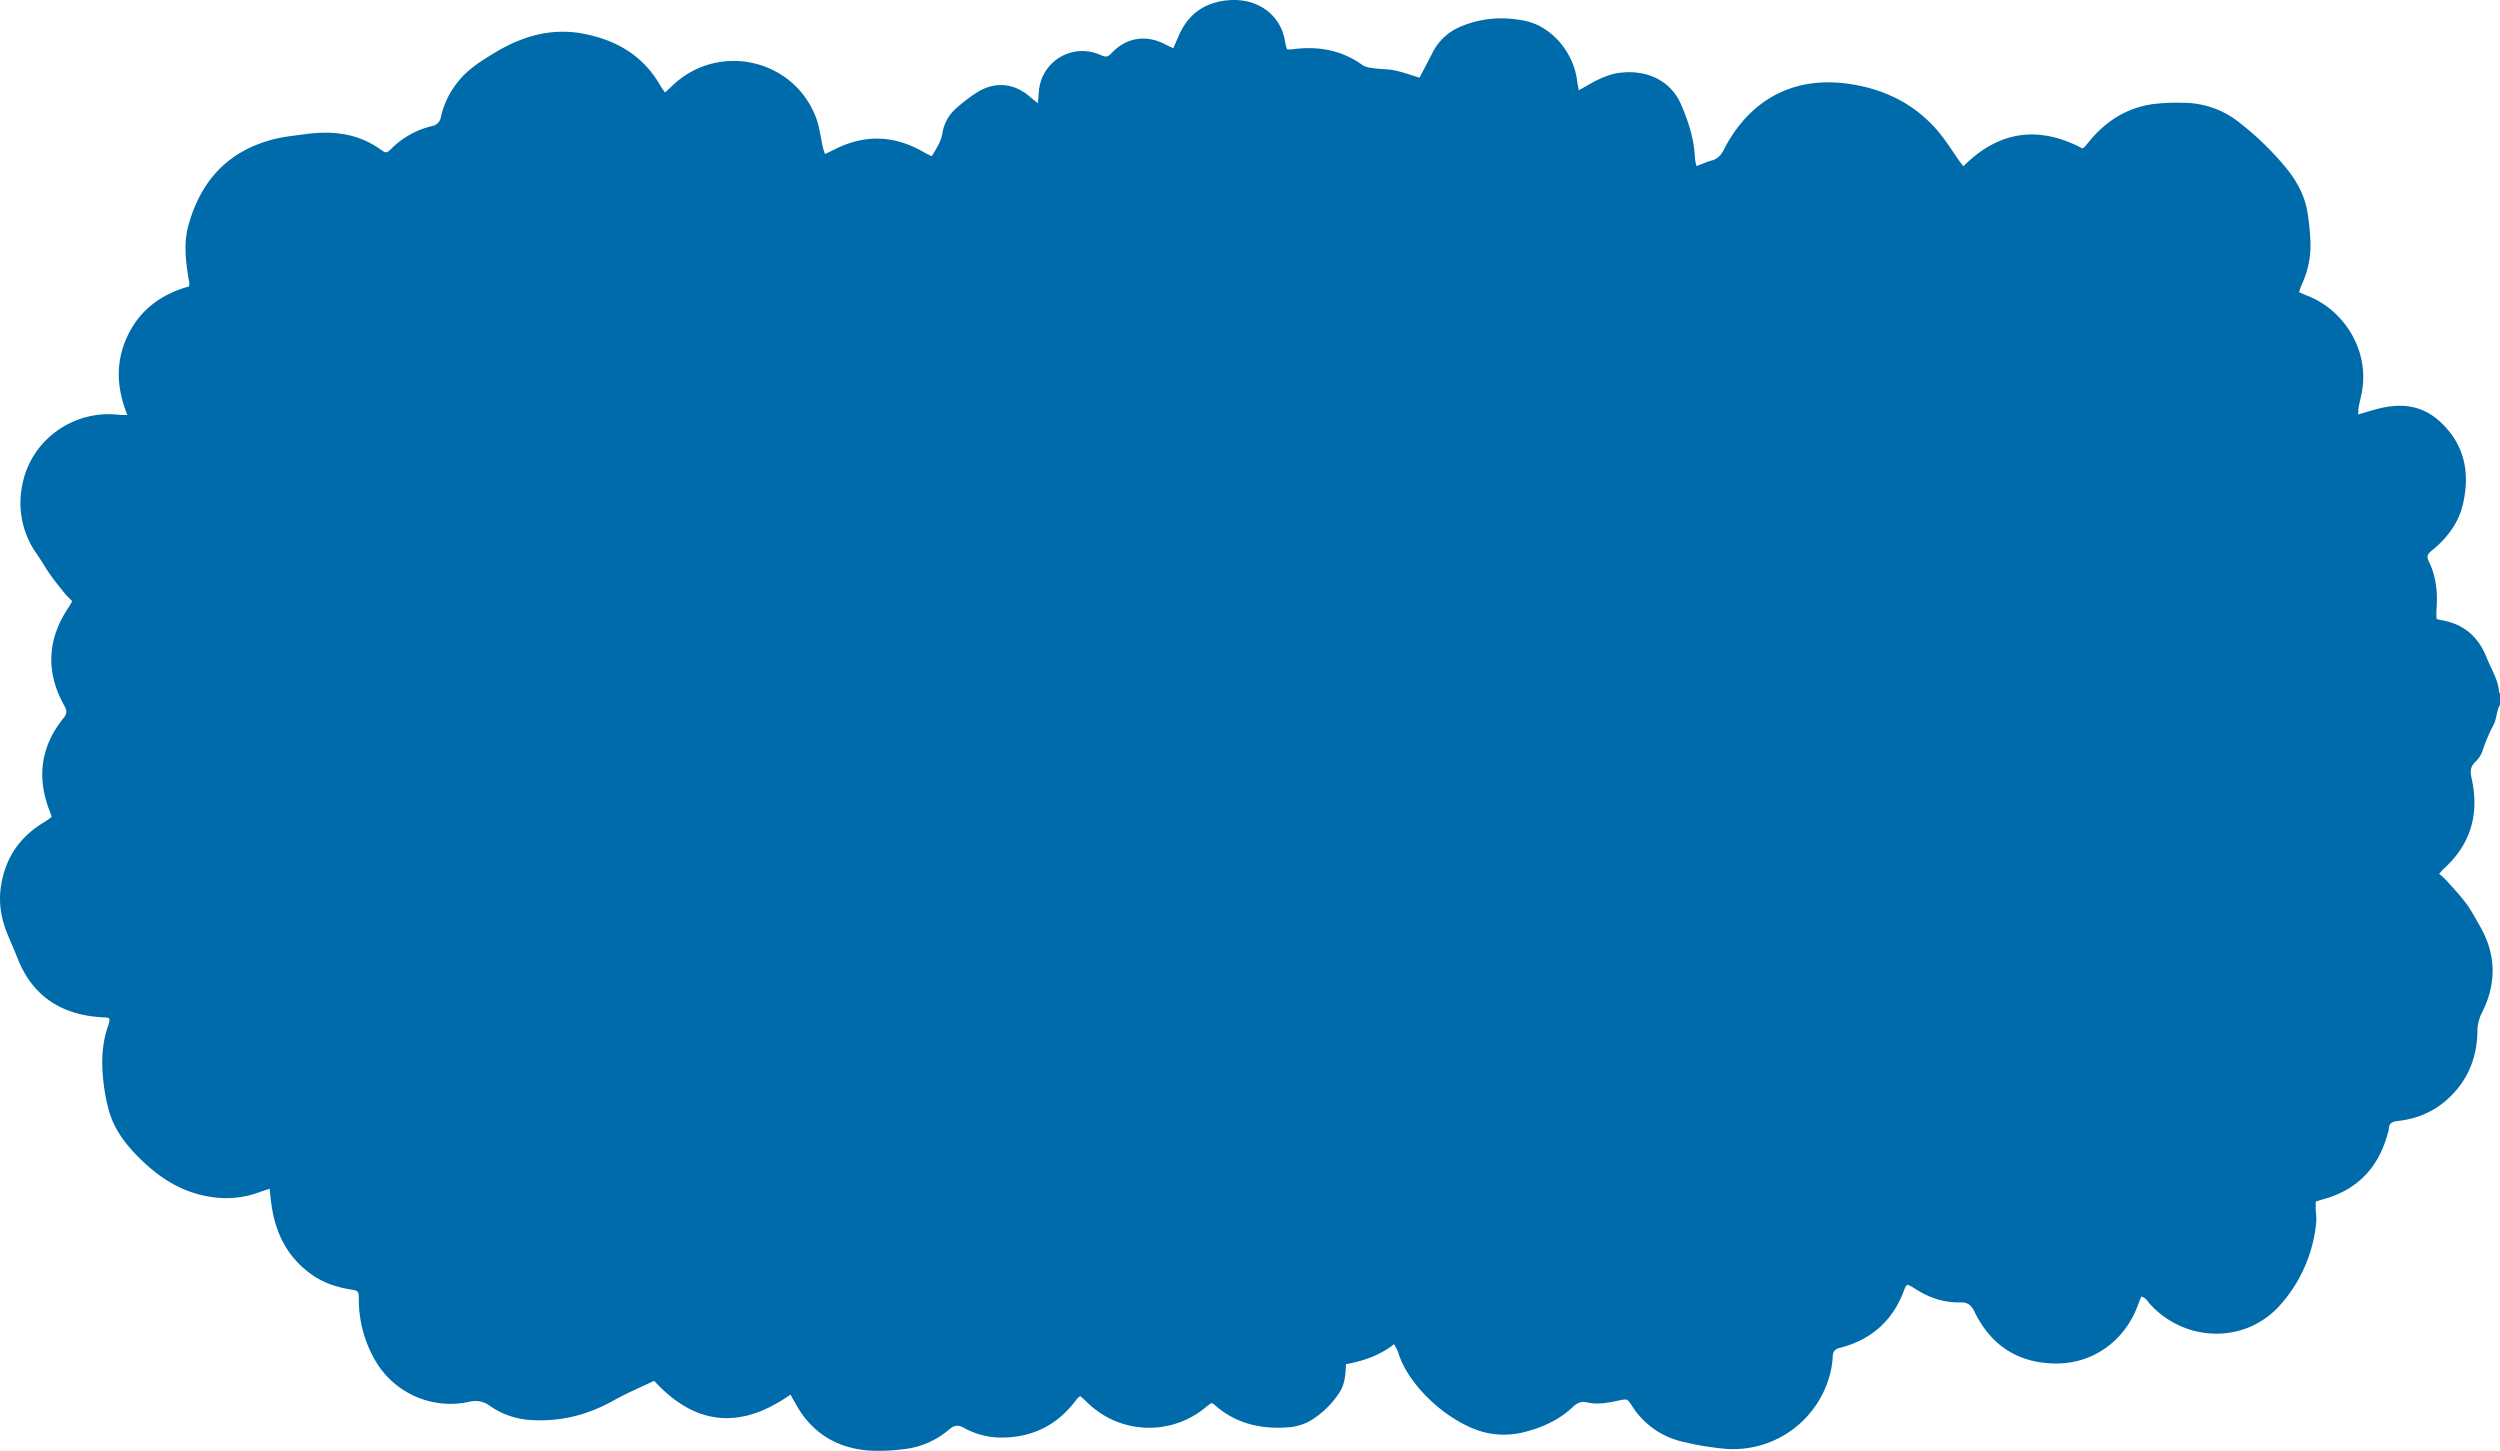 <?xml version="1.0" encoding="UTF-8"?> <svg xmlns="http://www.w3.org/2000/svg" id="Слой_1" data-name="Слой 1" width="1381.834" height="801.955" viewBox="0 0 1381.834 801.955"> <defs> <style> .cls-1 { fill: #006bab; } </style> </defs> <path class="cls-1" d="M1381.834,383.366v5.996a32.123,32.123,0,0,0-1.24,3.113c-.775,2.698-1.021,5.646-2.27,8.089a89.459,89.459,0,0,0-6.044,14.165,15.351,15.351,0,0,1-3.958,6.259c-2.769,2.641-3.081,5.178-2.245,8.872,4.426,19.567-.092,36.588-15.288,50.285-.837.754-1.525,1.673-2.577,2.841a47.97,47.97,0,0,1,3.788,3.435c3.748,4.207,7.669,8.298,11.026,12.804,2.869,3.851,5.106,8.181,7.532,12.352,9.184,15.792,9.509,31.91,1.318,48.123a22.974,22.974,0,0,0-2.525,10.438c-.233,14.656-5.388,27.237-16.358,37.273-7.928,7.253-17.335,11.079-27.866,12.23-2.988.327-4.66,1.309-4.76,4.46A12.951,12.951,0,0,1,1319.642,627c-5.177,18.729-16.96,30.876-35.841,35.958-1.256.338-2.483.781-3.812,1.203,0,1.893-.047,3.535.013,5.173a45.986,45.986,0,0,1,.316,5.475,79.536,79.536,0,0,1-19.95,46.466c-19.157,21.717-52.73,20.859-72.15-.639-1.261-1.396-2.104-3.377-4.686-3.968-.647,1.659-1.262,3.149-1.813,4.662-7.066,19.393-24.303,32.269-44.89,32.317-20.888.048-36.302-9.697-45.432-28.583-1.805-3.733-3.822-5.29-7.889-5.185-9.464.245-17.973-2.867-25.791-8.068-1.057-.703-2.24-1.218-3.237-1.752a6.141,6.141,0,0,0-1.034.87,5.918,5.918,0,0,0-.67,1.325q-9.211,26.028-35.98,32.791c-2.474.621-3.629,1.943-3.776,4.48a50.032,50.032,0,0,1-.908,7.423,55.338,55.338,0,0,1-57.538,43.929,158.245,158.245,0,0,1-23.619-3.787,45.102,45.102,0,0,1-29.108-20.328c-2.403-3.728-2.428-3.624-7.465-2.569-5.708,1.195-11.452,2.316-17.303.946-3.071-.719-5.377.312-7.634,2.459-7.42,7.056-16.431,11.237-26.241,13.79a45.733,45.733,0,0,1-20.294.821c-19.484-3.734-42.793-23.983-49.466-42.824-.333-.941-.586-1.917-.988-2.826-.447-1.009-1.024-1.961-1.899-3.604-7.995,6.309-17.071,9.298-26.606,11.085-.204,5.95-.623,11.314-3.753,15.875a50.018,50.018,0,0,1-15.632,15.188,28.746,28.746,0,0,1-12.785,3.847c-15.433,1.118-29.406-2.275-41.073-13.013-.211-.194-.629-.165-1.373-.338-.944.733-2.126,1.6-3.254,2.532a48.794,48.794,0,0,1-65.469-3.284c-1.121-1.136-2.371-2.146-3.446-3.112a7.217,7.217,0,0,0-1.306.833c-.963,1.147-1.882,2.33-2.825,3.493-9.855,12.148-22.795,18.198-38.25,18.517a42.896,42.896,0,0,1-22.079-5.394c-3.106-1.747-5.363-1.403-8.046.895A45.842,45.842,0,0,1,499.851,800.963a101.564,101.564,0,0,1-19.887.777c-18.05-1.464-31.72-10.169-40.431-26.262-.835-1.542-1.735-3.049-2.628-4.613-27.521,19.343-52.449,17.32-75.333-7.641-7.476,3.59-15.165,6.8-22.382,10.85-13.876,7.787-28.57,11.664-44.472,10.887a44.242,44.242,0,0,1-23.88-7.837,13.29,13.29,0,0,0-11.53-2.289,48.064,48.064,0,0,1-52.535-23.975,67.156,67.156,0,0,1-8.447-32.525c-.02-4.873-.085-4.846-4.805-5.637-7.639-1.279-14.862-3.703-21.234-8.215-14.34-10.154-20.821-24.615-22.626-41.601-.183-1.724-.362-3.448-.609-5.809-2.437.81-4.141,1.319-5.804,1.939a53.116,53.116,0,0,1-28.022,2.338c-14.15-2.411-25.836-9.529-36.048-19.208-8.414-7.975-15.8-16.859-18.991-28.282a103.664,103.664,0,0,1-3.237-18.117c-.94-9.999-.485-19.962,3.102-29.55a14.946,14.946,0,0,0,.499-3.076c-.652-.35-.932-.617-1.232-.643-2.155-.181-4.321-.246-6.47-.472-20.523-2.158-35.072-12.394-42.894-31.731-1.745-4.315-3.557-8.603-5.381-12.885-3.643-8.555-5.449-17.285-4.154-26.71,2.22-16.161,10.37-28.13,24.263-36.404,1.361-.811,2.608-1.813,3.869-2.699-.362-1.162-.513-1.803-.757-2.407-7.651-18.921-5.514-36.49,7.467-52.426,1.959-2.405,1.699-4.131.295-6.65q-15.431-27.675,2.202-54.134c.715-1.075,1.325-2.221,2.174-3.655-1.388-1.416-2.756-2.611-3.883-4.001-2.821-3.48-5.665-6.955-8.251-10.608-2.591-3.659-4.754-7.619-7.326-11.292a48.58,48.58,0,0,1-8.322-37.491c4.515-25.914,28.83-42.763,54.036-39.592a41.218,41.218,0,0,0,4.222.017c-6.162-15.133-6.623-29.73.277-44.04,6.94-14.39,18.84-22.835,33.767-26.952a11.143,11.143,0,0,0,.188-2.01c-.155-1.152-.434-2.286-.613-3.435-1.446-9.264-2.466-18.671-.022-27.786,6.797-25.354,22.435-42.257,48.48-48.438,5.321-1.263,10.828-1.769,16.264-2.517,14.808-2.038,28.908-.58,41.51,8.41,3.155,2.251,3.423,2.196,6.349-.64A47.05,47.05,0,0,1,238.604,69.715a6.121,6.121,0,0,0,5.145-5.239,46.802,46.802,0,0,1,9.281-19.145c5.47-7.017,12.843-11.582,20.227-16.066,15.408-9.358,31.815-14.174,50.067-10.476,18.066,3.661,32.503,12.381,41.774,28.731.631,1.113,1.453,2.117,2.488,3.606,1.491-1.382,2.696-2.457,3.855-3.579,25.191-24.376,66.987-15.374,79.547,17.321,2.001,5.208,2.561,10.966,3.826,16.46.27,1.173.709,2.306,1.186,3.825,1.942-.926,3.294-1.52,4.6-2.202,17.063-8.917,33.852-8.367,50.398,1.401,1.226.724,2.546,1.288,3.991,2.011,2.55-4.226,5.049-7.834,5.846-12.448A23.207,23.207,0,0,1,528.276,60.078a87.993,87.993,0,0,1,12.299-9.343c9.882-5.938,20.381-4.639,29.041,3.03,1.043.924,2.162,1.761,4.048,3.288.241-2.765.439-4.519.539-6.278a24.098,24.098,0,0,1,33.814-20.497c2.233.955,3.928,1.771,6.111-.613,8.427-9.202,19.818-10.8,30.794-4.7.976.542,2.022.959,3.6,1.698,1.029-2.366,1.954-4.44,2.838-6.53C656.426,8.151,665.404,1.454,678.368.182c17.043-1.673,29.739,8.367,31.904,22.745a44.968,44.968,0,0,0,1.106,4.363,21.395,21.395,0,0,0,2.656-.014c14.059-1.934,27.167.161,38.972,8.635,1.737,1.247,4.299,1.536,6.538,1.851,3.775.531,7.67.377,11.379,1.158,4.51.95,8.879,2.569,13.68,4.01,2.382-4.561,4.807-9.067,7.105-13.637a30.411,30.411,0,0,1,16.215-14.819c11.47-4.73,23.34-5.399,35.292-2.883,14.533,3.06,26.655,17.497,28.505,33.092.186,1.564.544,3.107.925,5.231,1.918-1.089,3.181-1.797,4.436-2.521,5.791-3.34,11.681-6.401,18.474-7.198,14.314-1.679,27.744,3.917,33.688,17.66,4.112,9.508,7.221,19.316,7.622,29.805a26.981,26.981,0,0,0,.866,4.134c3.068-1.147,5.617-2.313,8.285-3.044,3.308-.906,5.171-2.842,6.753-5.943,13.053-25.575,36.214-40.97,68.555-36.532,22.731,3.12,41.63,13.511,54.908,32.852,2.167,3.156,4.306,6.332,6.484,9.481.728,1.052,1.536,2.048,2.499,3.324,19.773-19.918,41.934-22.517,65.843-9.876a9.758,9.758,0,0,0,1.237-.925c.977-1.135,1.924-2.296,2.884-3.445,9.095-10.894,20.451-18.066,34.593-20.118a110.085,110.085,0,0,1,16.925-.739,49.607,49.607,0,0,1,31.024,10.862,163.43,163.43,0,0,1,26.414,25.768c5.275,6.61,9.264,13.902,10.99,22.177a122.767,122.767,0,0,1,1.78,15.343,51.46,51.46,0,0,1-4.624,26.265c-.6,1.285-.973,2.675-1.535,4.251,1.783.764,3.117,1.385,4.487,1.913,19.779,7.624,34.163,29.178,30.425,52.353-.475,2.943-1.292,5.83-1.857,8.761-.232,1.202-.219,2.451-.389,4.571,4.72-1.337,8.63-2.62,12.625-3.542,11.837-2.733,22.763-1.356,32.216,7.12,14.427,12.936,17.23,29.422,12.841,46.996-2.445,9.789-8.899,18.192-16.997,24.706-2.188,1.76-3.033,3.063-1.697,5.752,4.197,8.448,5.066,17.487,4.336,26.771-.139,1.764-.02,3.548-.02,5.107a8.725,8.725,0,0,0,.952.409c.81.174,1.623.343,2.437.494,12.019,2.236,19.873,9.257,24.344,20.564,2.486,6.286,6.338,12.054,6.883,19.043C1381.354,382.809,1381.66,383.082,1381.834,383.366Z"></path> </svg> 